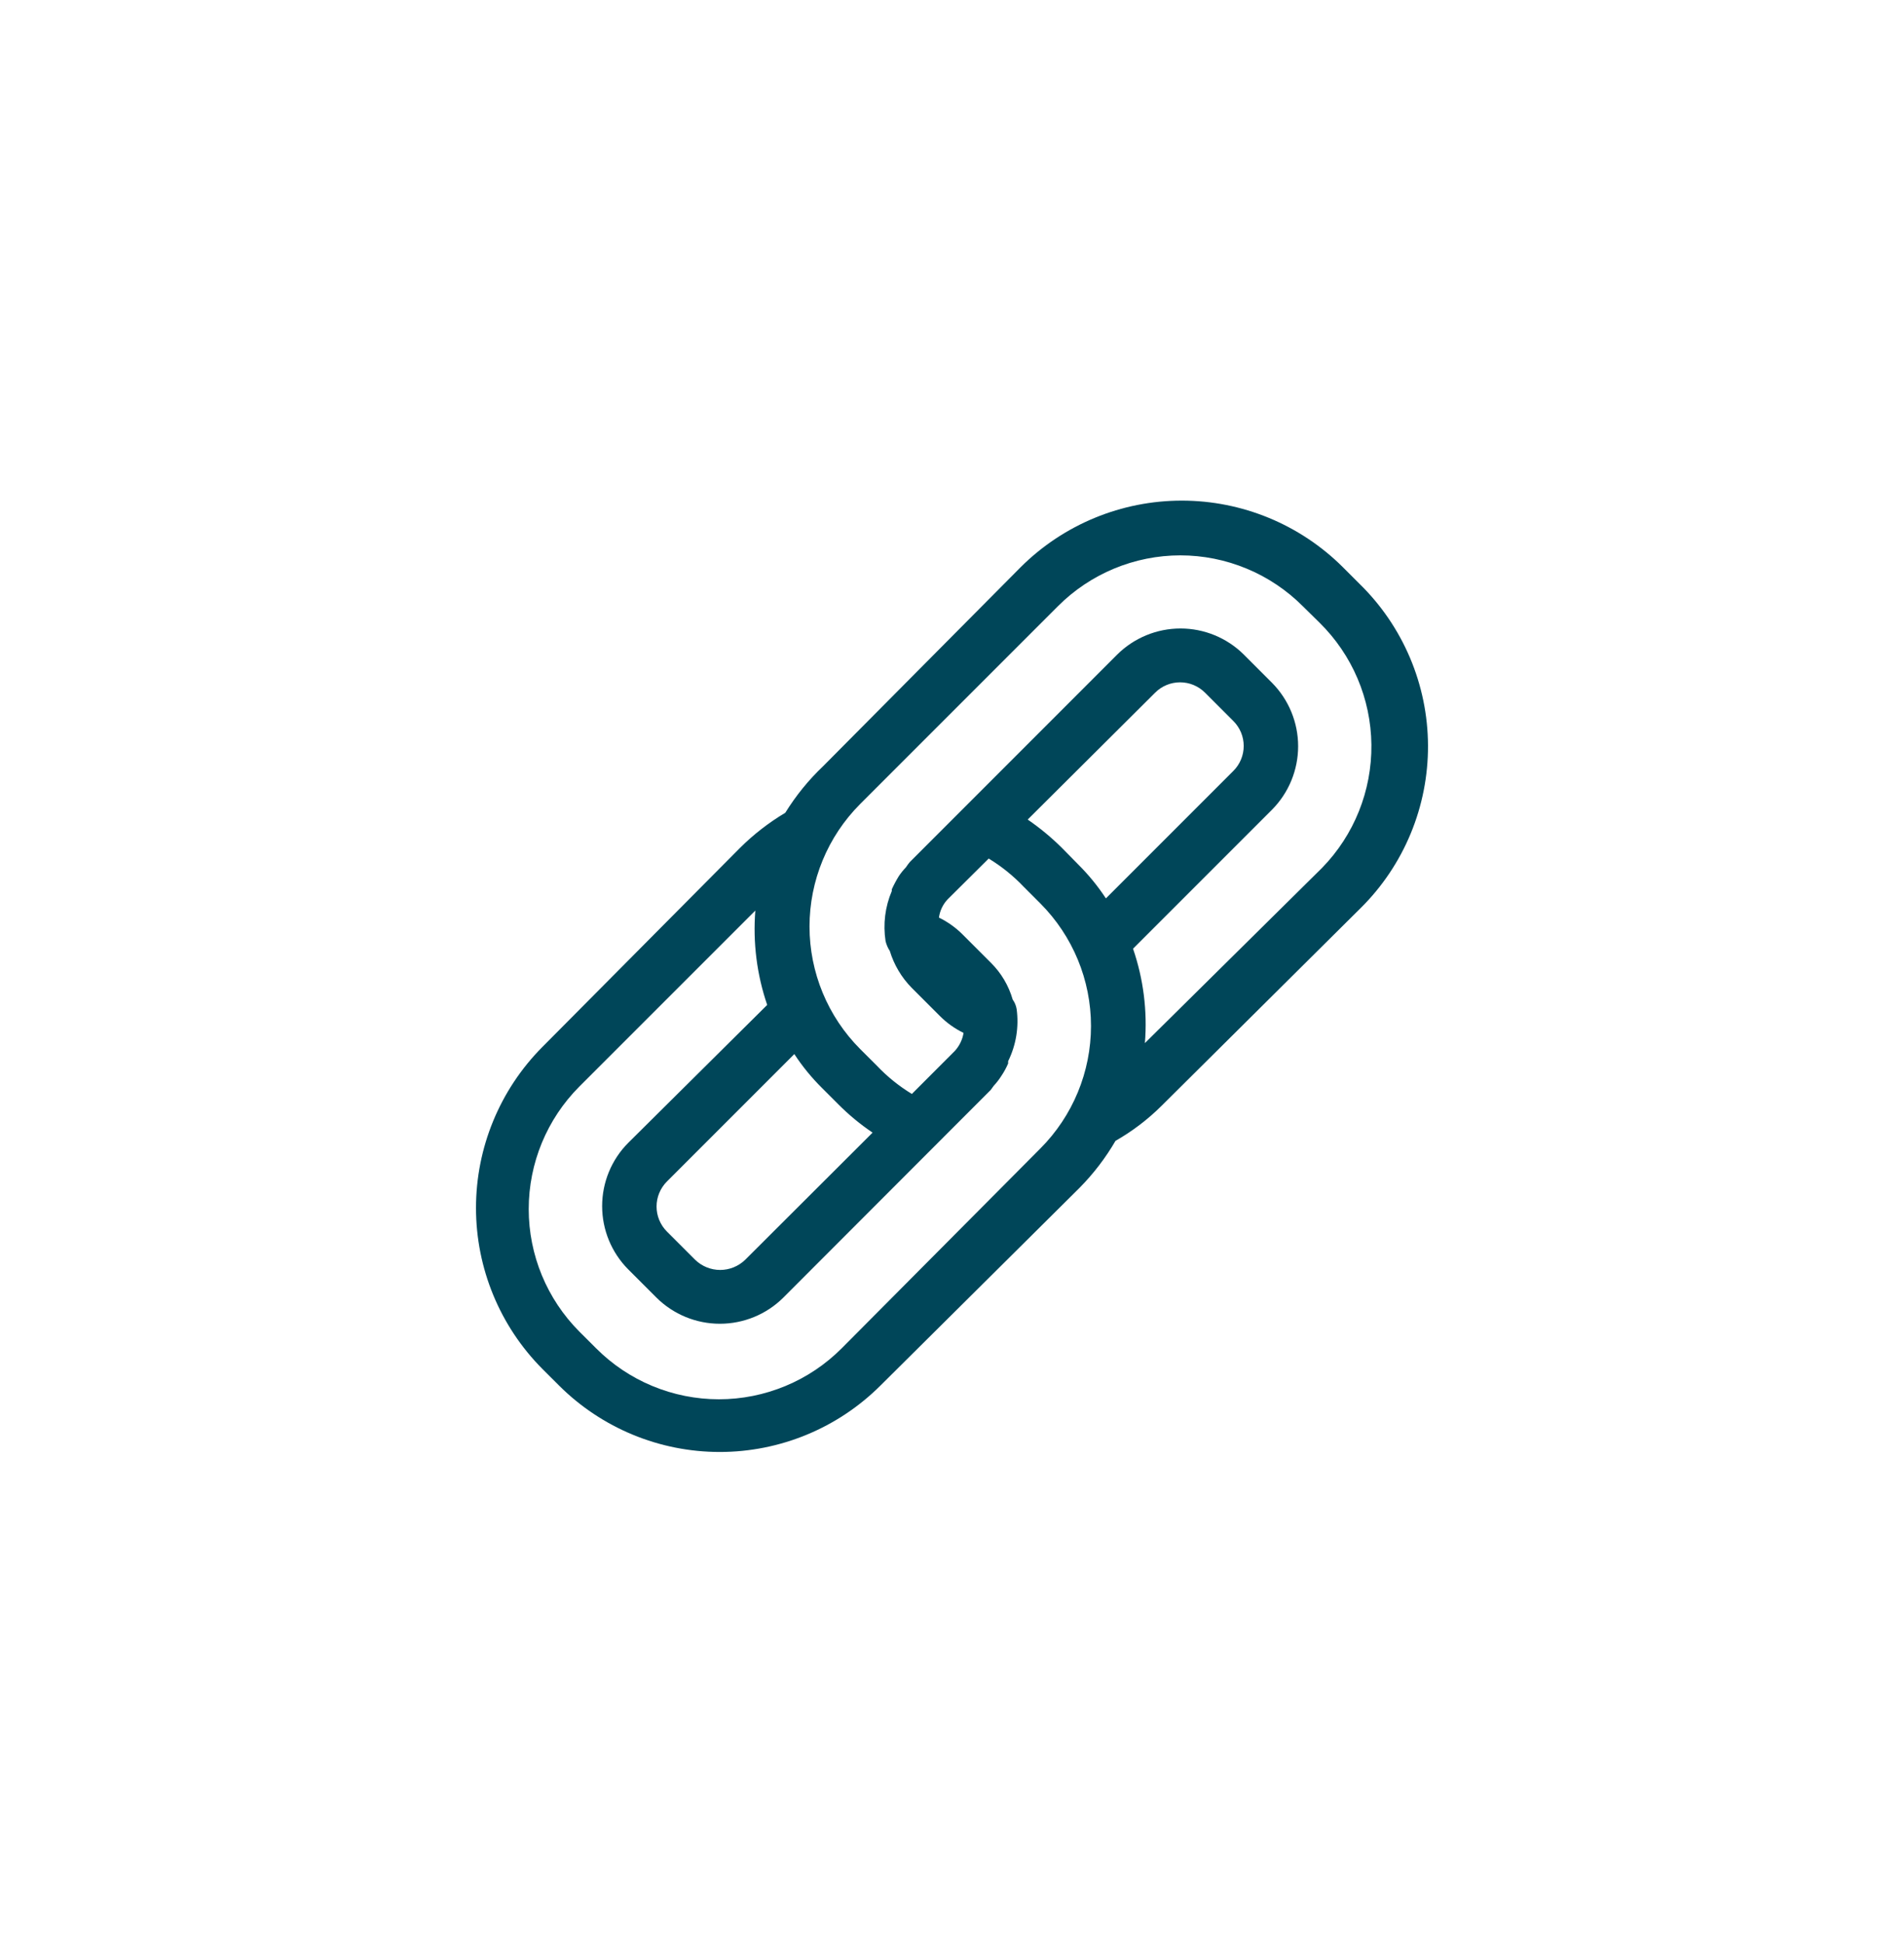 <svg width="48" height="49" viewBox="0 0 48 49" fill="none" xmlns="http://www.w3.org/2000/svg">
<path d="M34.269 14.711L33.848 14.29C32.77 13.219 31.312 12.618 29.793 12.618C28.273 12.618 26.815 13.219 25.737 14.29L20.752 19.311C20.384 19.66 20.064 20.055 19.797 20.486C19.383 20.733 19 21.029 18.658 21.369L13.672 26.39C12.601 27.468 12 28.926 12 30.446C12 31.966 12.601 33.424 13.672 34.502L14.093 34.922C15.169 35.995 16.626 36.597 18.145 36.597C19.664 36.597 21.121 35.995 22.197 34.922L27.218 29.937C27.568 29.582 27.872 29.185 28.122 28.755C28.547 28.513 28.937 28.216 29.283 27.872L34.304 22.886C34.845 22.351 35.273 21.712 35.564 21.009C35.855 20.306 36.003 19.552 36 18.791C35.997 18.03 35.842 17.277 35.545 16.577C35.247 15.876 34.814 15.242 34.269 14.711ZM27.183 21.79L26.769 21.369C26.504 21.106 26.216 20.868 25.908 20.657L29.12 17.46C29.202 17.377 29.3 17.311 29.409 17.266C29.517 17.221 29.633 17.198 29.75 17.198C29.867 17.198 29.983 17.221 30.091 17.266C30.199 17.311 30.297 17.377 30.38 17.46L31.092 18.172C31.175 18.255 31.241 18.353 31.286 18.461C31.331 18.569 31.354 18.685 31.354 18.802C31.354 18.919 31.331 19.035 31.286 19.143C31.241 19.251 31.175 19.35 31.092 19.432L27.88 22.644C27.678 22.336 27.444 22.05 27.183 21.79ZM20.723 27.423L21.136 27.836C21.4 28.101 21.688 28.339 21.998 28.548L18.786 31.753C18.617 31.917 18.391 32.009 18.156 32.009C17.92 32.009 17.694 31.917 17.525 31.753L16.813 31.041C16.73 30.958 16.665 30.86 16.62 30.752C16.575 30.644 16.552 30.528 16.552 30.41C16.552 30.293 16.575 30.177 16.62 30.069C16.665 29.961 16.73 29.863 16.813 29.78L20.025 26.568C20.227 26.877 20.461 27.163 20.723 27.423ZM21.221 33.982C20.815 34.39 20.332 34.714 19.801 34.934C19.269 35.155 18.699 35.269 18.124 35.269C17.548 35.269 16.978 35.155 16.446 34.934C15.915 34.714 15.432 34.39 15.026 33.982L14.605 33.562C13.788 32.742 13.329 31.632 13.329 30.475C13.329 29.317 13.788 28.207 14.605 27.387L19.042 22.951C18.978 23.756 19.08 24.565 19.341 25.329L15.838 28.805C15.416 29.229 15.18 29.802 15.18 30.4C15.18 30.997 15.416 31.571 15.838 31.995L16.55 32.707C16.975 33.129 17.55 33.365 18.148 33.365C18.747 33.365 19.322 33.129 19.747 32.707L24.975 27.473L25.053 27.366C25.125 27.289 25.189 27.206 25.245 27.117C25.312 27.018 25.369 26.913 25.416 26.803C25.414 26.784 25.414 26.765 25.416 26.746C25.616 26.34 25.69 25.884 25.63 25.436C25.616 25.349 25.582 25.266 25.53 25.194C25.429 24.843 25.241 24.525 24.982 24.268L24.27 23.556C24.096 23.381 23.893 23.236 23.671 23.128C23.694 22.955 23.771 22.793 23.892 22.666L24.925 21.64C25.25 21.837 25.547 22.077 25.808 22.352L26.228 22.772C27.045 23.592 27.504 24.702 27.504 25.86C27.504 27.017 27.045 28.127 26.228 28.947L21.221 33.982ZM33.329 21.875L28.863 26.291C28.928 25.486 28.827 24.676 28.564 23.912L32.068 20.408C32.489 19.983 32.726 19.408 32.726 18.809C32.726 18.21 32.489 17.636 32.068 17.21L31.356 16.498C30.932 16.077 30.358 15.841 29.761 15.841C29.163 15.841 28.59 16.077 28.165 16.498L22.938 21.726C22.902 21.769 22.869 21.814 22.838 21.861C22.773 21.929 22.713 22.003 22.66 22.082C22.594 22.189 22.534 22.301 22.482 22.416C22.482 22.416 22.482 22.416 22.482 22.459C22.313 22.856 22.259 23.293 22.325 23.72C22.346 23.808 22.382 23.893 22.432 23.969C22.538 24.317 22.726 24.635 22.981 24.895L23.693 25.607C23.867 25.782 24.069 25.926 24.291 26.034C24.264 26.204 24.187 26.363 24.07 26.49L22.988 27.573C22.663 27.375 22.366 27.136 22.105 26.86L21.684 26.44C20.867 25.62 20.408 24.51 20.408 23.353C20.408 22.195 20.867 21.085 21.684 20.266L26.67 15.28C27.075 14.874 27.556 14.552 28.085 14.332C28.615 14.112 29.183 13.998 29.757 13.998C30.331 13.998 30.899 14.112 31.428 14.332C31.958 14.552 32.439 14.874 32.844 15.28L33.264 15.693C34.091 16.506 34.561 17.612 34.573 18.771C34.585 19.93 34.138 21.046 33.329 21.875Z" fill="#004659"/>
</svg>
